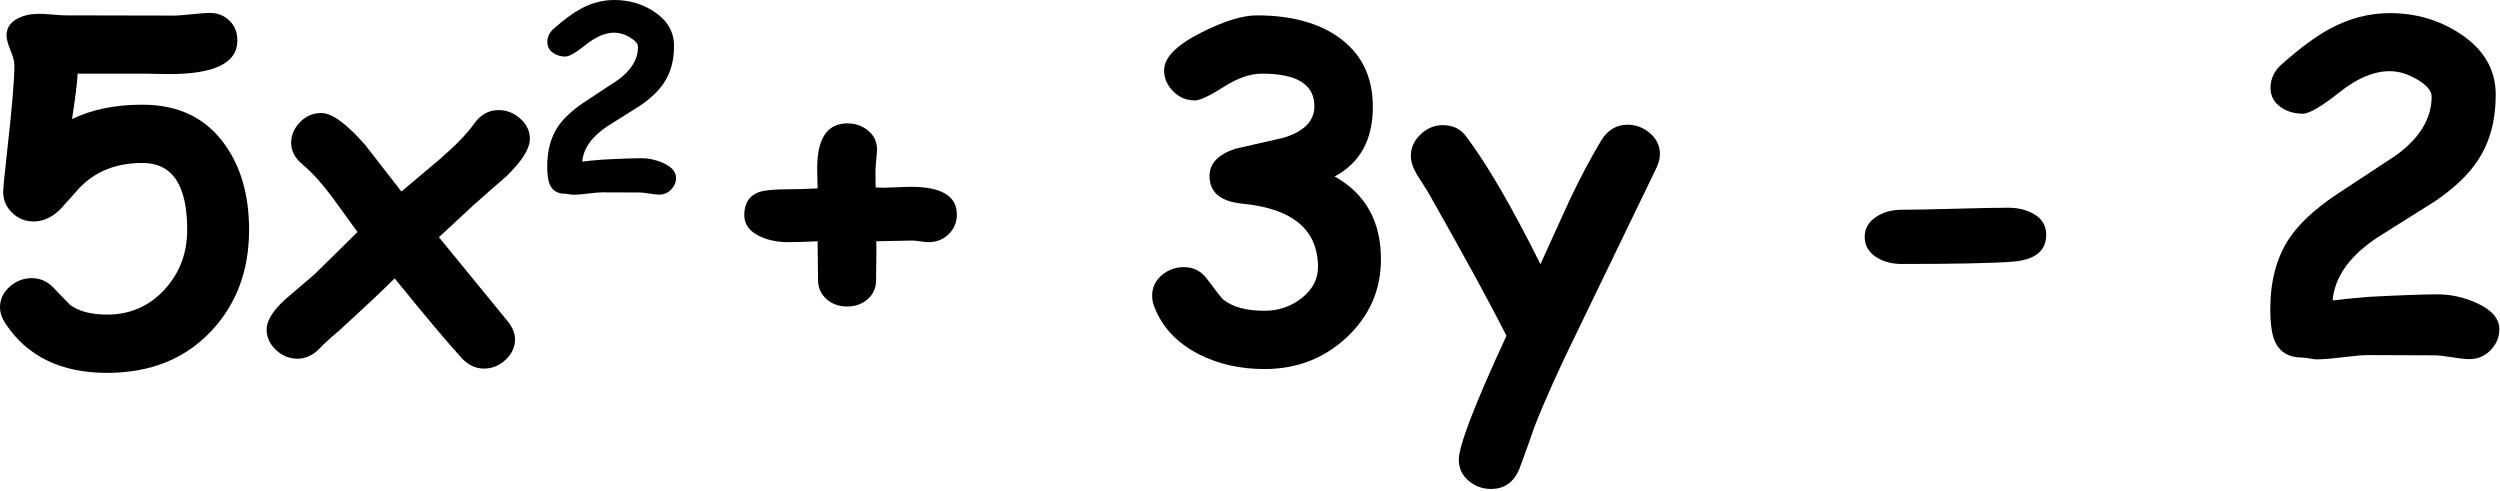 <?xml version="1.0" encoding="UTF-8" standalone="no"?><!DOCTYPE svg PUBLIC "-//W3C//DTD SVG 1.1//EN" "http://www.w3.org/Graphics/SVG/1.1/DTD/svg11.dtd"><svg width="100%" height="100%" viewBox="0 0 463 91" version="1.1" xmlns="http://www.w3.org/2000/svg" xmlns:xlink="http://www.w3.org/1999/xlink" xml:space="preserve" xmlns:serif="http://www.serif.com/" style="fill-rule:evenodd;clip-rule:evenodd;stroke-linejoin:round;stroke-miterlimit:2;"><g transform="matrix(1,0,0,1,-1561.25,-430.399)"><g id="_5x2-3y-2" serif:id="5x2+3y-2" transform="matrix(1,0,0,1,-88,-94.667)"><path d="M1669.09,594.121C1660.59,594.121 1654.32,591.093 1650.29,585.038C1649.6,583.982 1649.25,582.968 1649.25,581.996C1649.25,580.496 1649.85,579.218 1651.04,578.163C1652.24,577.107 1653.6,576.579 1655.13,576.579C1656.68,576.579 1658.02,577.163 1659.13,578.329C1661.07,580.357 1662.13,581.441 1662.29,581.579C1663.93,582.746 1666.2,583.329 1669.09,583.329C1673.36,583.329 1676.93,581.76 1679.79,578.621C1682.54,575.593 1683.92,571.927 1683.92,567.621C1683.92,563.482 1683.23,560.385 1681.86,558.329C1680.48,556.274 1678.4,555.246 1675.63,555.246C1670.74,555.246 1666.81,556.829 1663.84,559.996C1662.67,561.329 1661.49,562.649 1660.29,563.954C1658.79,565.371 1657.2,566.079 1655.5,566.079C1653.92,566.079 1652.58,565.538 1651.48,564.454C1650.38,563.371 1649.84,562.093 1649.84,560.621C1649.84,559.982 1650.07,557.566 1650.54,553.371C1651.46,545.232 1651.92,539.816 1651.92,537.121C1651.92,536.454 1651.68,535.538 1651.19,534.371C1650.7,533.204 1650.46,532.288 1650.46,531.621C1650.46,530.232 1651.17,529.177 1652.59,528.454C1653.7,527.899 1655,527.621 1656.5,527.621C1657.06,527.621 1657.9,527.67 1659.02,527.767C1660.15,527.864 1660.99,527.913 1661.54,527.913L1681.59,527.954C1682.09,527.954 1683.15,527.871 1684.79,527.704C1686.43,527.538 1687.52,527.454 1688.04,527.454C1689.54,527.454 1690.78,527.934 1691.75,528.892C1692.73,529.85 1693.21,531.079 1693.21,532.579C1693.21,536.718 1689,538.788 1680.59,538.788C1679.92,538.788 1679.08,538.774 1678.07,538.746C1677.05,538.718 1676.38,538.704 1676.04,538.704L1663.63,538.704C1663.54,540.399 1663.2,543.204 1662.59,547.121C1666.23,545.343 1670.57,544.454 1675.63,544.454C1682.38,544.454 1687.5,546.968 1691,551.996C1693.92,556.135 1695.38,561.343 1695.38,567.621C1695.38,575.177 1693.04,581.427 1688.38,586.371C1683.52,591.538 1677.09,594.121 1669.09,594.121Z" style="fill-rule:nonzero;"/><path d="M1743.04,557.704C1741.46,559.066 1739.42,560.857 1736.92,563.079L1730.54,568.996L1743.25,584.538C1744.17,585.677 1744.63,586.802 1744.63,587.913C1744.63,589.357 1744.04,590.621 1742.88,591.704C1741.71,592.788 1740.38,593.329 1738.88,593.329C1737.32,593.329 1735.93,592.663 1734.71,591.329C1732.21,588.607 1728.09,583.704 1722.34,576.621C1720.09,578.871 1716.6,582.149 1711.88,586.454C1710.38,587.704 1709.24,588.746 1708.46,589.579C1707.24,590.857 1705.86,591.496 1704.34,591.496C1702.84,591.496 1701.51,590.954 1700.36,589.871C1699.2,588.788 1698.63,587.524 1698.63,586.079C1698.63,584.468 1699.77,582.621 1702.04,580.538C1703.88,578.954 1705.71,577.385 1707.54,575.829C1709.24,574.135 1711.88,571.538 1715.46,568.038C1713.9,565.871 1712.34,563.704 1710.75,561.538C1708.84,558.982 1707.03,556.996 1705.34,555.579C1703.89,554.385 1703.17,553.038 1703.17,551.538C1703.17,550.093 1703.72,548.809 1704.82,547.684C1705.91,546.559 1707.23,545.996 1708.75,545.996C1710.73,545.996 1713.45,547.982 1716.92,551.954L1723.59,560.538C1725.98,558.538 1728.35,556.538 1730.71,554.538C1733.65,551.982 1735.77,549.802 1737.04,547.996C1738.24,546.302 1739.75,545.454 1741.59,545.454C1743.09,545.454 1744.43,545.982 1745.61,547.038C1746.79,548.093 1747.38,549.343 1747.38,550.788C1747.38,552.593 1745.93,554.899 1743.04,557.704Z" style="fill-rule:nonzero;"/><g transform="matrix(1,0,0,1,-5,0)"><path d="M1826.21,569.913C1825.88,569.913 1825.38,569.864 1824.73,569.766C1824.08,569.668 1823.57,569.618 1823.21,569.618C1822.46,569.618 1821.36,569.64 1819.9,569.682C1818.44,569.725 1817.32,569.746 1816.54,569.746C1816.57,570.674 1816.57,571.89 1816.54,573.391C1816.52,575.303 1816.5,576.505 1816.5,576.996C1816.5,578.389 1815.99,579.543 1814.96,580.458C1813.93,581.372 1812.65,581.829 1811.13,581.829C1809.6,581.829 1808.32,581.364 1807.29,580.434C1806.27,579.503 1805.75,578.329 1805.75,576.913C1805.75,577.274 1805.73,574.885 1805.67,569.746C1803.59,569.857 1801.77,569.913 1800.21,569.913C1798.24,569.913 1796.49,569.552 1794.96,568.829C1793.04,567.913 1792.09,566.607 1792.09,564.913C1792.09,562.746 1792.98,561.329 1794.75,560.663C1795.73,560.302 1797.54,560.121 1800.21,560.121C1801.79,560.121 1803.61,560.066 1805.67,559.954C1805.67,559.677 1805.65,559.121 1805.63,558.288C1805.6,557.454 1805.59,556.774 1805.59,556.246C1805.59,550.691 1807.46,547.913 1811.21,547.913C1812.68,547.913 1813.96,548.364 1815.04,549.267C1816.13,550.17 1816.67,551.316 1816.67,552.704C1816.67,553.149 1816.62,553.836 1816.52,554.767C1816.43,555.697 1816.38,556.399 1816.38,556.871L1816.42,559.788C1817.06,559.816 1817.54,559.83 1817.88,559.83C1818.43,559.83 1819.27,559.802 1820.4,559.747C1821.52,559.691 1822.38,559.663 1822.96,559.663C1828.63,559.663 1831.46,561.378 1831.46,564.809C1831.46,566.171 1830.99,567.349 1830.04,568.342C1829.02,569.389 1827.74,569.913 1826.21,569.913Z" style="fill-rule:nonzero;"/></g><g transform="matrix(1,0,0,1,-11,0)"><path d="M1907.42,557.746C1913.14,560.941 1916,566.052 1916,573.079C1916,578.746 1913.9,583.552 1909.71,587.496C1905.52,591.441 1900.42,593.413 1894.42,593.413C1889.95,593.413 1885.92,592.51 1882.34,590.704C1878.2,588.593 1875.4,585.593 1873.96,581.704C1873.74,581.121 1873.63,580.496 1873.63,579.829C1873.63,578.274 1874.25,576.982 1875.5,575.954C1876.67,575.01 1878,574.538 1879.5,574.538C1881.25,574.538 1882.65,575.232 1883.71,576.621C1885.49,579.01 1886.52,580.316 1886.79,580.538C1888.52,581.927 1891.06,582.621 1894.42,582.621C1897.06,582.621 1899.37,581.829 1901.36,580.246C1903.34,578.663 1904.34,576.76 1904.34,574.538C1904.34,567.621 1899.68,563.704 1890.38,562.788C1886.29,562.399 1884.25,560.691 1884.25,557.663C1884.25,555.357 1885.84,553.677 1889,552.621C1892,551.954 1894.99,551.274 1897.96,550.579C1899.85,549.996 1901.27,549.232 1902.21,548.288C1903.15,547.343 1903.64,546.218 1903.67,544.913C1903.78,540.774 1900.54,538.704 1893.96,538.704C1891.79,538.704 1889.42,539.531 1886.84,541.184C1884.25,542.836 1882.49,543.663 1881.54,543.663C1879.96,543.663 1878.61,543.093 1877.5,541.954C1876.39,540.816 1875.84,539.524 1875.84,538.079C1875.84,535.718 1878.17,533.371 1882.84,531.038C1887,528.954 1890.39,527.913 1893,527.913C1899.31,527.913 1904.38,529.274 1908.21,531.996C1912.4,534.996 1914.5,539.274 1914.5,544.829C1914.5,547.885 1913.91,550.489 1912.73,552.642C1911.55,554.795 1909.78,556.496 1907.42,557.746Z" style="fill-rule:nonzero;"/></g><g transform="matrix(1,0,0,1,-11,0)"><path d="M1966.96,556.288C1963.93,562.593 1959.14,572.496 1952.59,585.996C1949.03,593.246 1946.32,599.26 1944.46,604.038C1943.88,605.76 1942.96,608.316 1941.71,611.704C1940.71,614.316 1938.93,615.621 1936.38,615.621C1934.79,615.621 1933.4,615.107 1932.21,614.079C1931.02,613.052 1930.42,611.76 1930.42,610.204C1930.42,607.621 1933.36,599.968 1939.25,587.246C1936.2,581.218 1931.35,572.343 1924.71,560.621C1924.04,559.566 1923.36,558.496 1922.67,557.413C1921.92,556.135 1921.54,554.968 1921.54,553.913C1921.54,552.413 1922.14,551.093 1923.34,549.954C1924.53,548.816 1925.9,548.246 1927.46,548.246C1929.29,548.246 1930.73,548.927 1931.75,550.288C1935.7,555.538 1940.29,563.441 1945.54,573.996C1948.52,567.413 1950.32,563.441 1950.96,562.079C1952.93,557.941 1954.86,554.302 1956.75,551.163C1957.95,549.163 1959.59,548.163 1961.67,548.163C1963.23,548.163 1964.61,548.691 1965.84,549.746C1967.06,550.802 1967.67,552.093 1967.67,553.621C1967.67,554.427 1967.43,555.316 1966.96,556.288Z" style="fill-rule:nonzero;"/></g><g transform="matrix(1,0,0,1,-20,0)"><path d="M2041.88,573.538C2038.04,573.816 2031.23,573.954 2021.42,573.954C2019.7,573.954 2018.18,573.566 2016.88,572.788C2015.35,571.843 2014.59,570.566 2014.59,568.954C2014.59,567.343 2015.35,566.066 2016.88,565.121C2018.18,564.316 2019.7,563.913 2021.42,563.913C2023.61,563.913 2026.9,563.85 2031.29,563.725C2035.68,563.6 2038.98,563.538 2041.17,563.538C2042.89,563.538 2044.4,563.885 2045.71,564.579C2047.38,565.468 2048.21,566.788 2048.21,568.538C2048.21,571.566 2046.1,573.232 2041.88,573.538Z" style="fill-rule:nonzero;"/></g><g transform="matrix(1,0,0,1,-30,0)"><path d="M2136.54,591.579C2135.85,591.579 2134.77,591.461 2133.32,591.225C2131.86,590.989 2130.81,590.871 2130.17,590.871L2117.92,590.829C2116.86,590.829 2115.27,590.961 2113.13,591.225C2110.99,591.489 2109.38,591.621 2108.29,591.621C2107.99,591.621 2107.54,591.566 2106.96,591.454C2106.38,591.343 2105.93,591.288 2105.63,591.288C2103.13,591.288 2101.43,590.274 2100.54,588.246C2099.99,586.968 2099.71,584.996 2099.71,582.329C2099.71,577.135 2100.86,572.788 2103.17,569.288C2104.95,566.593 2107.82,563.899 2111.79,561.204C2115.54,558.732 2119.28,556.274 2123,553.829C2127.39,550.635 2129.59,547.01 2129.59,542.954C2129.59,541.899 2128.71,540.85 2126.96,539.809C2125.21,538.767 2123.5,538.246 2121.84,538.246C2118.89,538.246 2115.77,539.559 2112.48,542.184C2109.19,544.809 2106.93,546.121 2105.71,546.121C2104.24,546.121 2102.95,545.76 2101.84,545.038C2100.45,544.149 2099.75,542.913 2099.75,541.329C2099.75,539.635 2100.45,538.177 2101.84,536.954C2105.2,533.982 2108.13,531.816 2110.63,530.454C2114.24,528.482 2117.97,527.496 2121.84,527.496C2126.64,527.496 2130.97,528.76 2134.84,531.288C2139.25,534.177 2141.46,537.954 2141.46,542.621C2141.46,547.343 2140.38,551.357 2138.21,554.663C2136.52,557.302 2133.84,559.871 2130.17,562.371C2126.7,564.566 2123.22,566.746 2119.75,568.913C2114.47,572.357 2111.64,576.288 2111.25,580.704C2112.78,580.51 2115.03,580.288 2118,580.038C2123.92,579.732 2128.16,579.579 2130.71,579.579C2133.1,579.579 2135.46,580.093 2137.79,581.121C2140.68,582.399 2142.13,584.038 2142.13,586.038C2142.13,587.482 2141.61,588.746 2140.59,589.829C2139.5,590.996 2138.16,591.579 2136.54,591.579Z" style="fill-rule:nonzero;"/></g><g transform="matrix(1,0,0,1,-12.667,60.667)"><path d="M1783.98,500.446C1783.59,500.446 1782.98,500.379 1782.16,500.247C1781.34,500.114 1780.75,500.047 1780.39,500.047L1773.5,500.024C1772.91,500.024 1772.01,500.098 1770.81,500.247C1769.6,500.395 1768.7,500.469 1768.09,500.469C1767.92,500.469 1767.67,500.438 1767.34,500.376C1767.01,500.313 1766.76,500.282 1766.59,500.282C1765.18,500.282 1764.23,499.711 1763.73,498.571C1763.42,497.852 1763.26,496.743 1763.26,495.243C1763.26,492.321 1763.91,489.876 1765.21,487.907C1766.21,486.391 1767.82,484.876 1770.06,483.36C1772.17,481.969 1774.27,480.586 1776.36,479.211C1778.83,477.415 1780.07,475.376 1780.07,473.094C1780.07,472.501 1779.57,471.911 1778.59,471.325C1777.6,470.739 1776.64,470.446 1775.71,470.446C1774.05,470.446 1772.3,471.184 1770.44,472.661C1768.59,474.137 1767.32,474.876 1766.64,474.876C1765.81,474.876 1765.08,474.672 1764.46,474.266C1763.67,473.766 1763.28,473.071 1763.28,472.18C1763.28,471.227 1763.67,470.407 1764.46,469.719C1766.35,468.047 1768,466.829 1769.4,466.063C1771.43,464.954 1773.53,464.399 1775.71,464.399C1778.41,464.399 1780.85,465.11 1783.02,466.532C1785.5,468.157 1786.75,470.282 1786.75,472.907C1786.75,475.563 1786.14,477.821 1784.92,479.68C1783.96,481.165 1782.46,482.61 1780.39,484.016C1778.44,485.251 1776.49,486.477 1774.53,487.696C1771.57,489.633 1769.97,491.844 1769.75,494.329C1770.61,494.219 1771.88,494.094 1773.55,493.954C1776.88,493.782 1779.26,493.696 1780.7,493.696C1782.04,493.696 1783.37,493.985 1784.68,494.563C1786.31,495.282 1787.12,496.204 1787.12,497.329C1787.12,498.141 1786.83,498.852 1786.25,499.461C1785.64,500.118 1784.89,500.446 1783.98,500.446Z" style="fill-rule:nonzero;"/></g></g></g></svg>